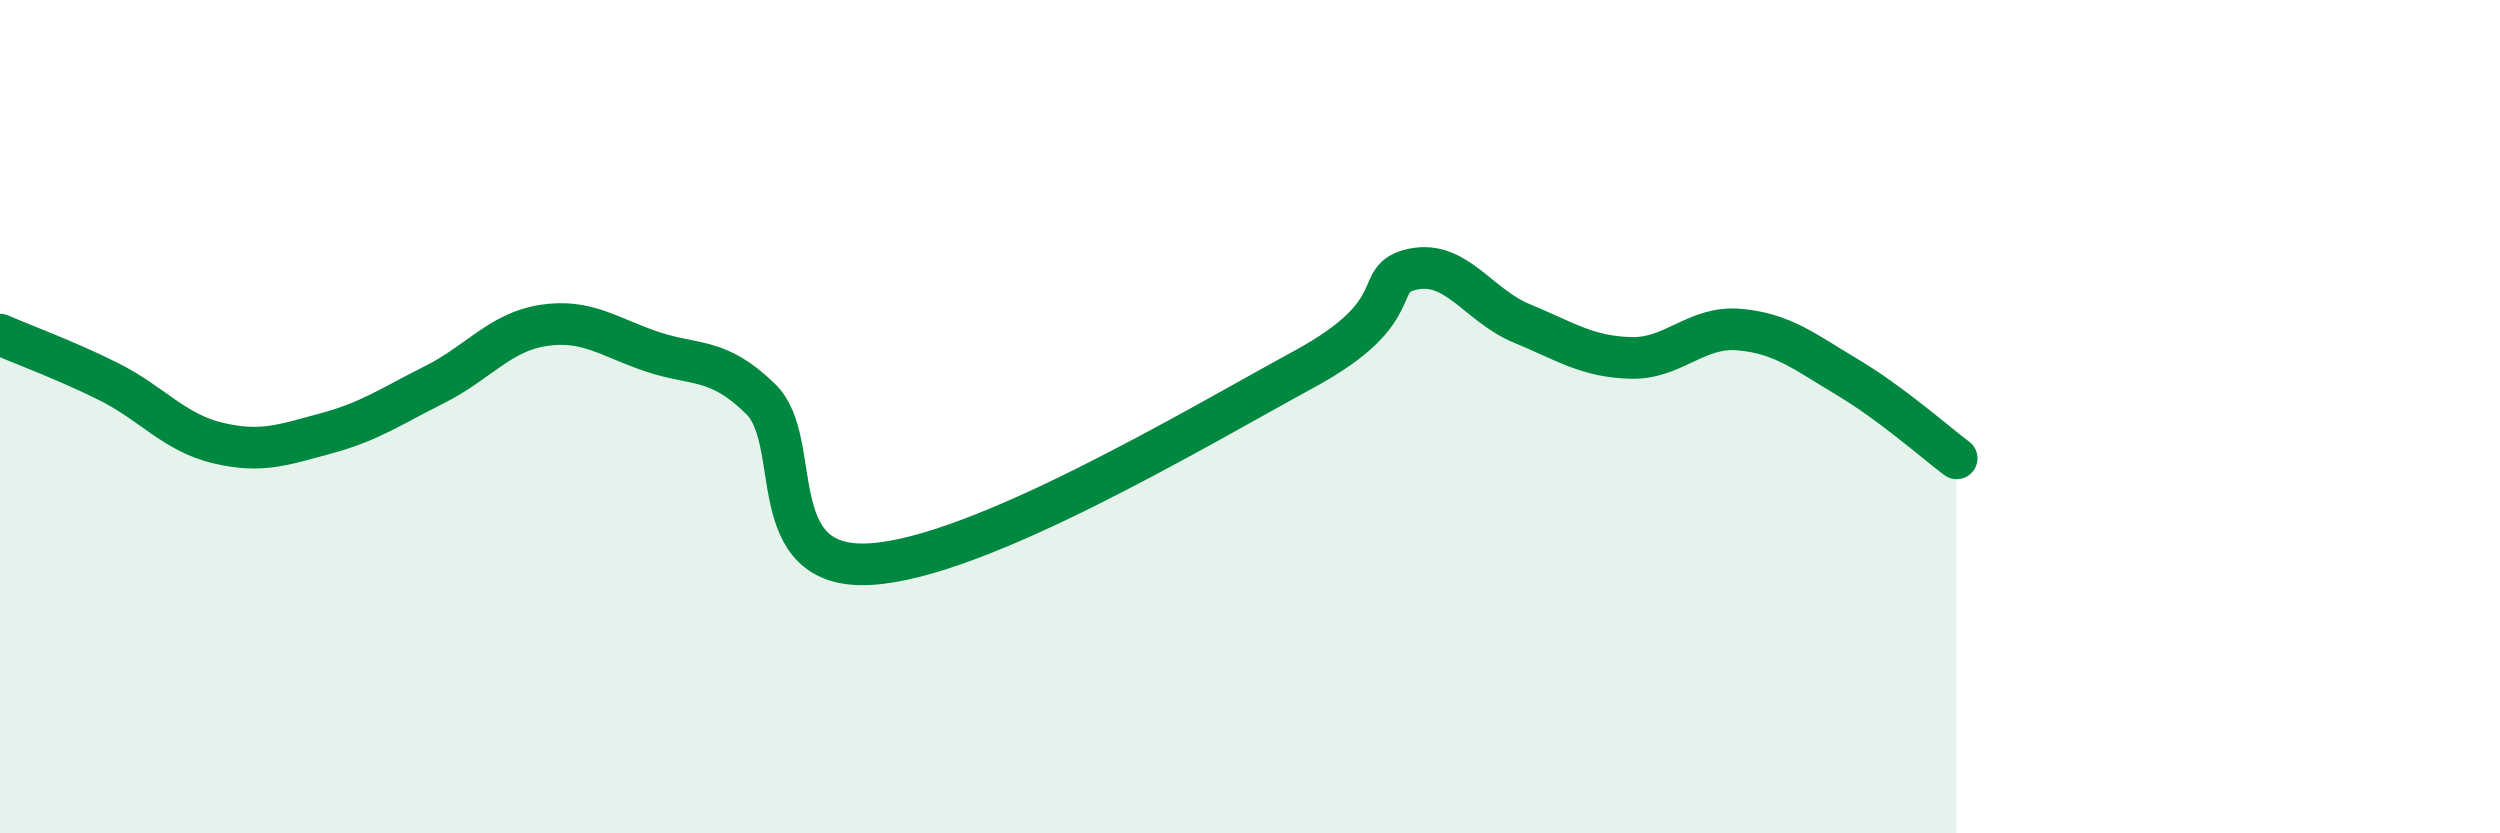 
    <svg width="60" height="20" viewBox="0 0 60 20" xmlns="http://www.w3.org/2000/svg">
      <path
        d="M 0,8.03 C 0.52,8.26 1.57,8.64 2.61,9.16 C 3.65,9.68 4.18,10.38 5.22,10.63 C 6.26,10.88 6.79,10.68 7.83,10.4 C 8.87,10.12 9.39,9.75 10.43,9.23 C 11.47,8.71 12,7.97 13.04,7.81 C 14.08,7.65 14.61,8.09 15.65,8.44 C 16.69,8.79 17.22,8.56 18.26,9.58 C 19.3,10.6 18.26,13.68 20.87,13.54 C 23.48,13.4 28.69,10.28 31.3,8.86 C 33.91,7.44 32.87,6.68 33.91,6.46 C 34.95,6.24 35.48,7.33 36.52,7.76 C 37.56,8.19 38.09,8.56 39.13,8.59 C 40.17,8.62 40.7,7.82 41.74,7.91 C 42.78,8 43.31,8.44 44.35,9.06 C 45.39,9.68 46.44,10.61 46.96,11L46.96 20L0 20Z"
        fill="#008740"
        opacity="0.1"
        stroke-linecap="round"
        stroke-linejoin="round"
      />
      <path
        d="M 0,8.03 C 0.52,8.26 1.57,8.64 2.61,9.16 C 3.65,9.68 4.18,10.38 5.22,10.63 C 6.26,10.88 6.79,10.68 7.83,10.4 C 8.87,10.12 9.39,9.75 10.43,9.23 C 11.47,8.71 12,7.97 13.04,7.81 C 14.08,7.65 14.61,8.09 15.65,8.44 C 16.69,8.79 17.22,8.56 18.26,9.58 C 19.3,10.6 18.26,13.68 20.87,13.54 C 23.48,13.4 28.69,10.28 31.3,8.86 C 33.91,7.44 32.87,6.68 33.91,6.46 C 34.95,6.24 35.48,7.33 36.52,7.76 C 37.56,8.19 38.09,8.56 39.13,8.59 C 40.17,8.62 40.7,7.82 41.74,7.91 C 42.78,8 43.31,8.44 44.35,9.06 C 45.39,9.68 46.44,10.61 46.96,11"
        stroke="#008740"
        stroke-width="1"
        fill="none"
        stroke-linecap="round"
        stroke-linejoin="round"
      />
    </svg>
  